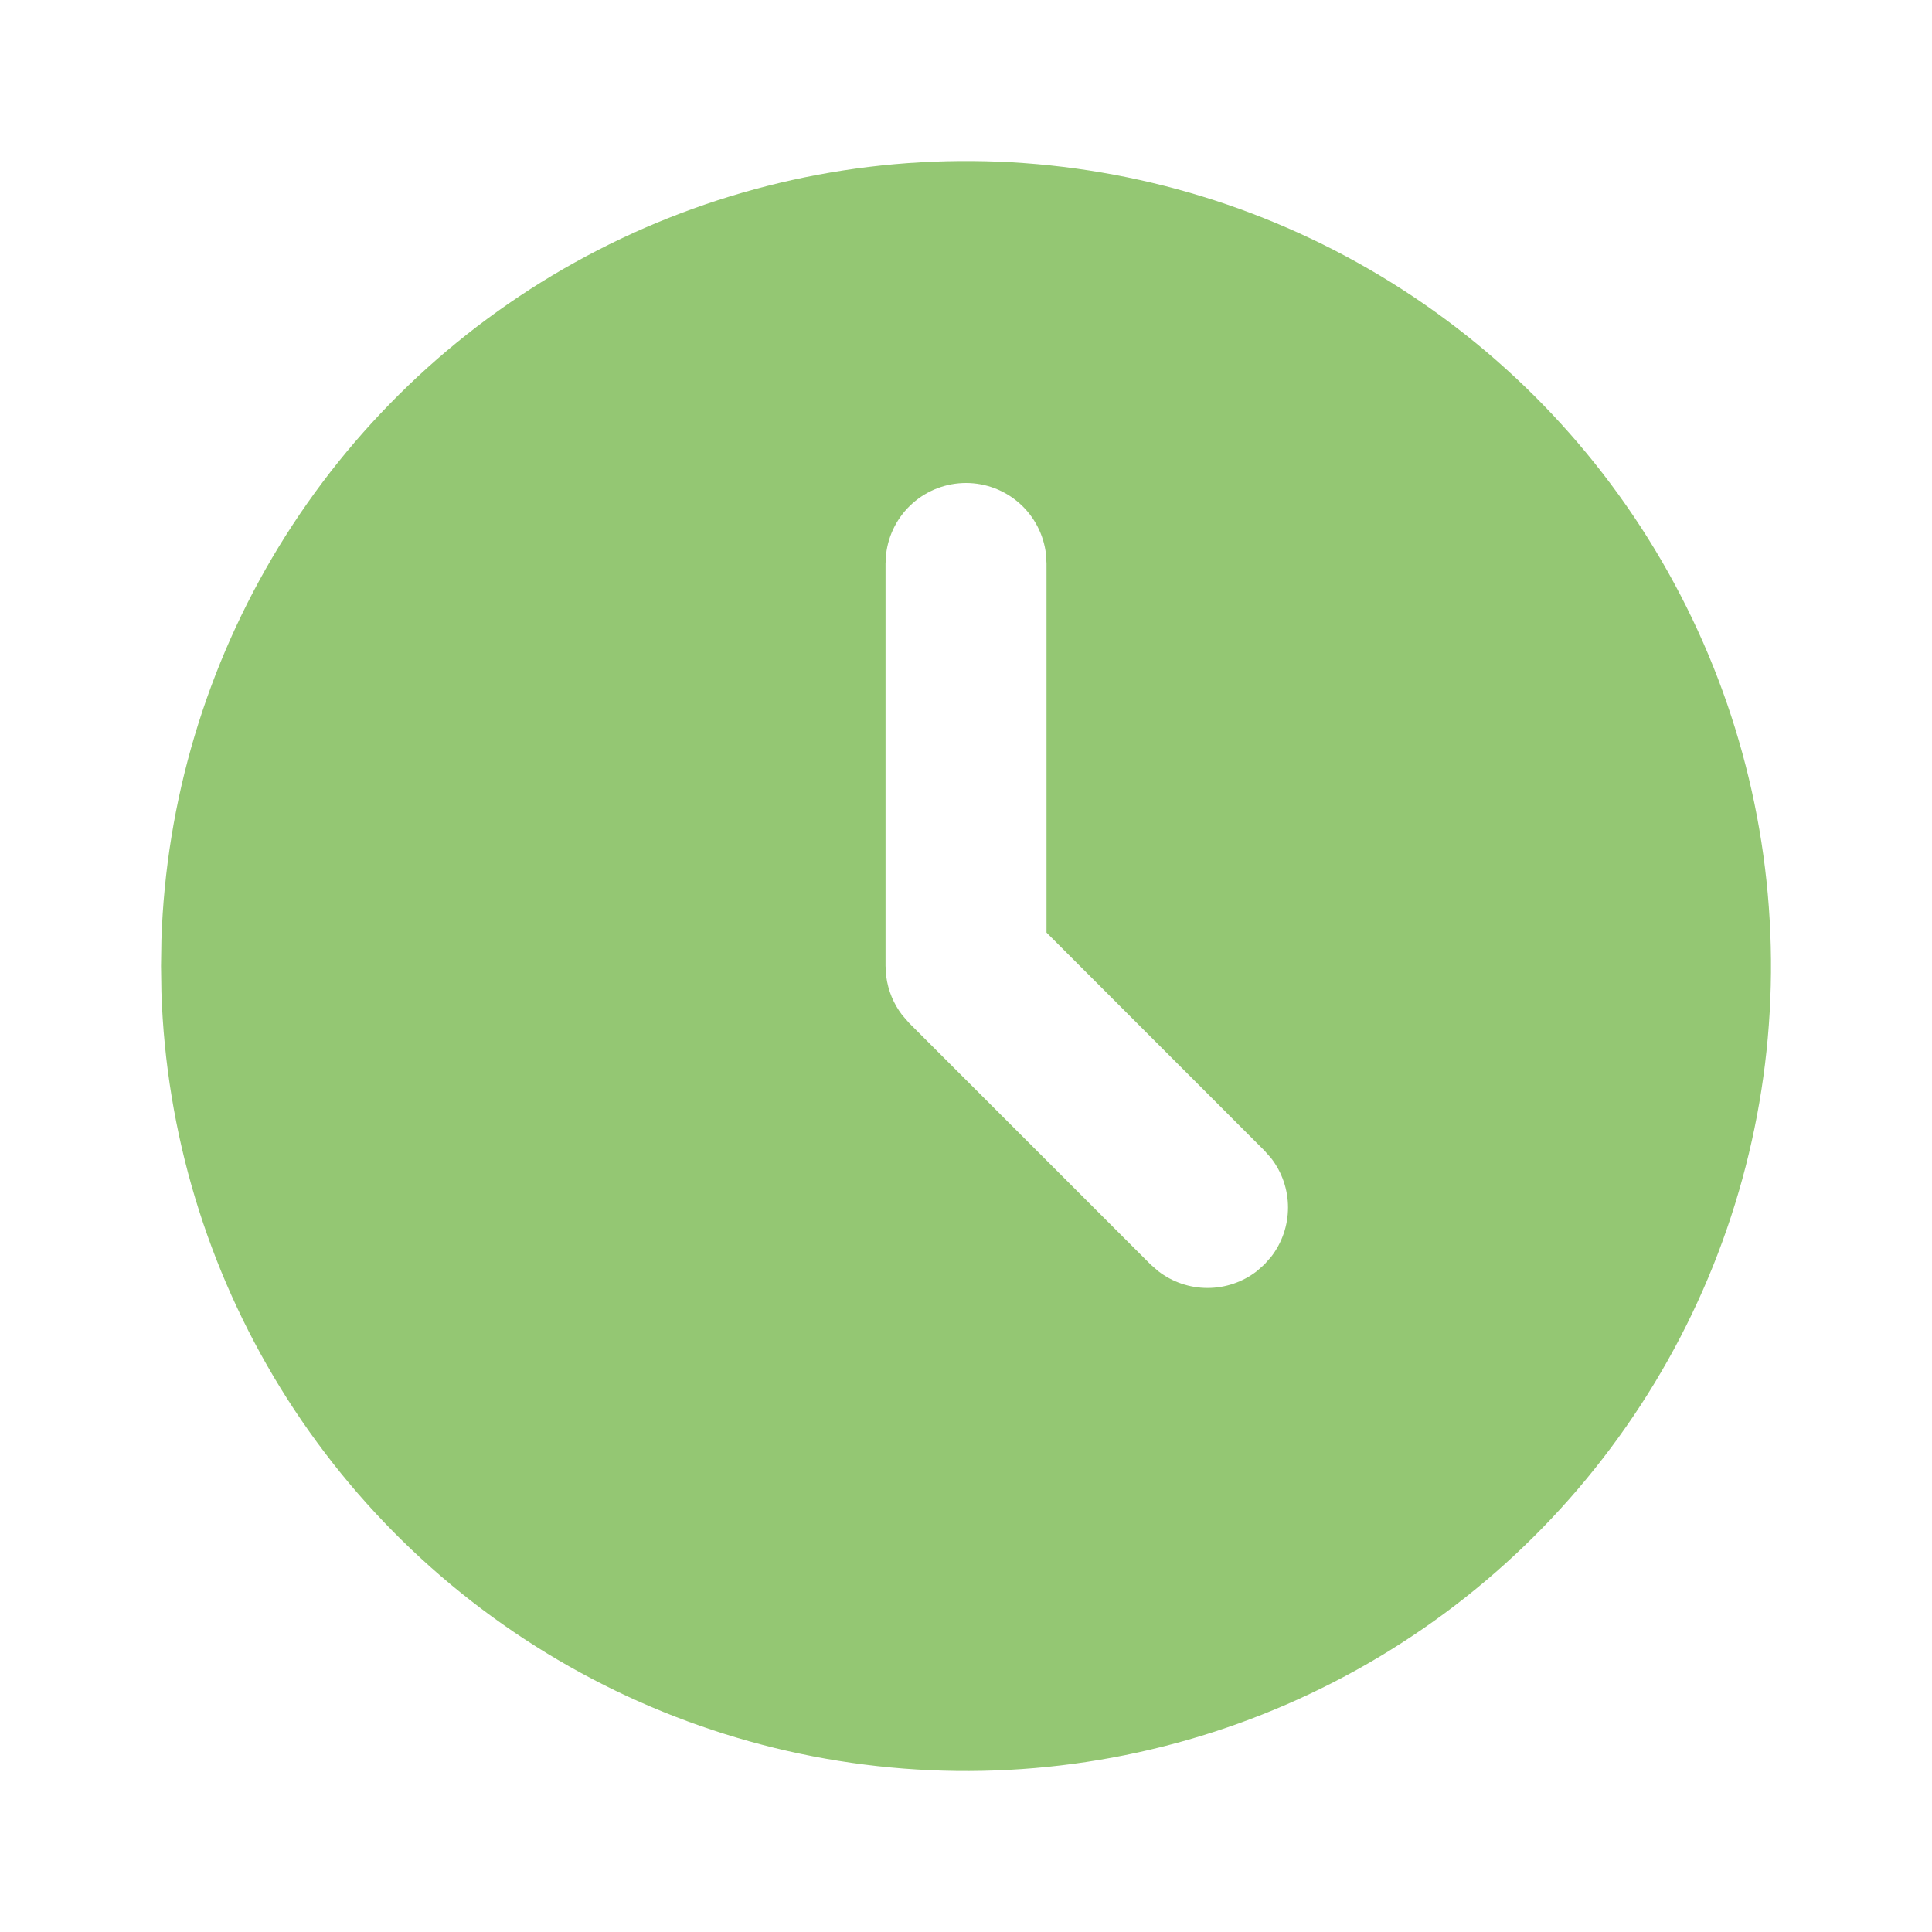 <svg width="40" height="40" viewBox="0 0 40 40" fill="none" xmlns="http://www.w3.org/2000/svg">
<path d="M28.334 5.567C30.848 7.018 32.939 9.101 34.4 11.609C35.862 14.117 36.643 16.963 36.666 19.866C36.69 22.768 35.955 25.627 34.534 28.158C33.113 30.689 31.056 32.805 28.566 34.297C26.076 35.789 23.24 36.605 20.337 36.663C17.435 36.722 14.568 36.022 12.02 34.632C9.472 33.242 7.33 31.211 5.808 28.739C4.286 26.267 3.436 23.441 3.342 20.54L3.334 20L3.342 19.46C3.436 16.582 4.273 13.777 5.773 11.318C7.274 8.86 9.385 6.832 11.902 5.433C14.419 4.034 17.256 3.311 20.136 3.334C23.015 3.357 25.84 4.127 28.334 5.567ZM20.001 10C19.592 10 19.198 10.15 18.893 10.421C18.588 10.692 18.393 11.066 18.346 11.472L18.334 11.667V20L18.349 20.218C18.387 20.508 18.5 20.782 18.677 21.013L18.822 21.18L23.822 26.18L23.979 26.317C24.271 26.543 24.631 26.666 25.001 26.666C25.371 26.666 25.73 26.543 26.022 26.317L26.179 26.178L26.317 26.022C26.544 25.729 26.667 25.37 26.667 25C26.667 24.63 26.544 24.271 26.317 23.978L26.179 23.822L21.667 19.308V11.667L21.656 11.472C21.608 11.066 21.413 10.692 21.108 10.421C20.803 10.15 20.409 10 20.001 10Z" fill="#94C773"/>
</svg>

